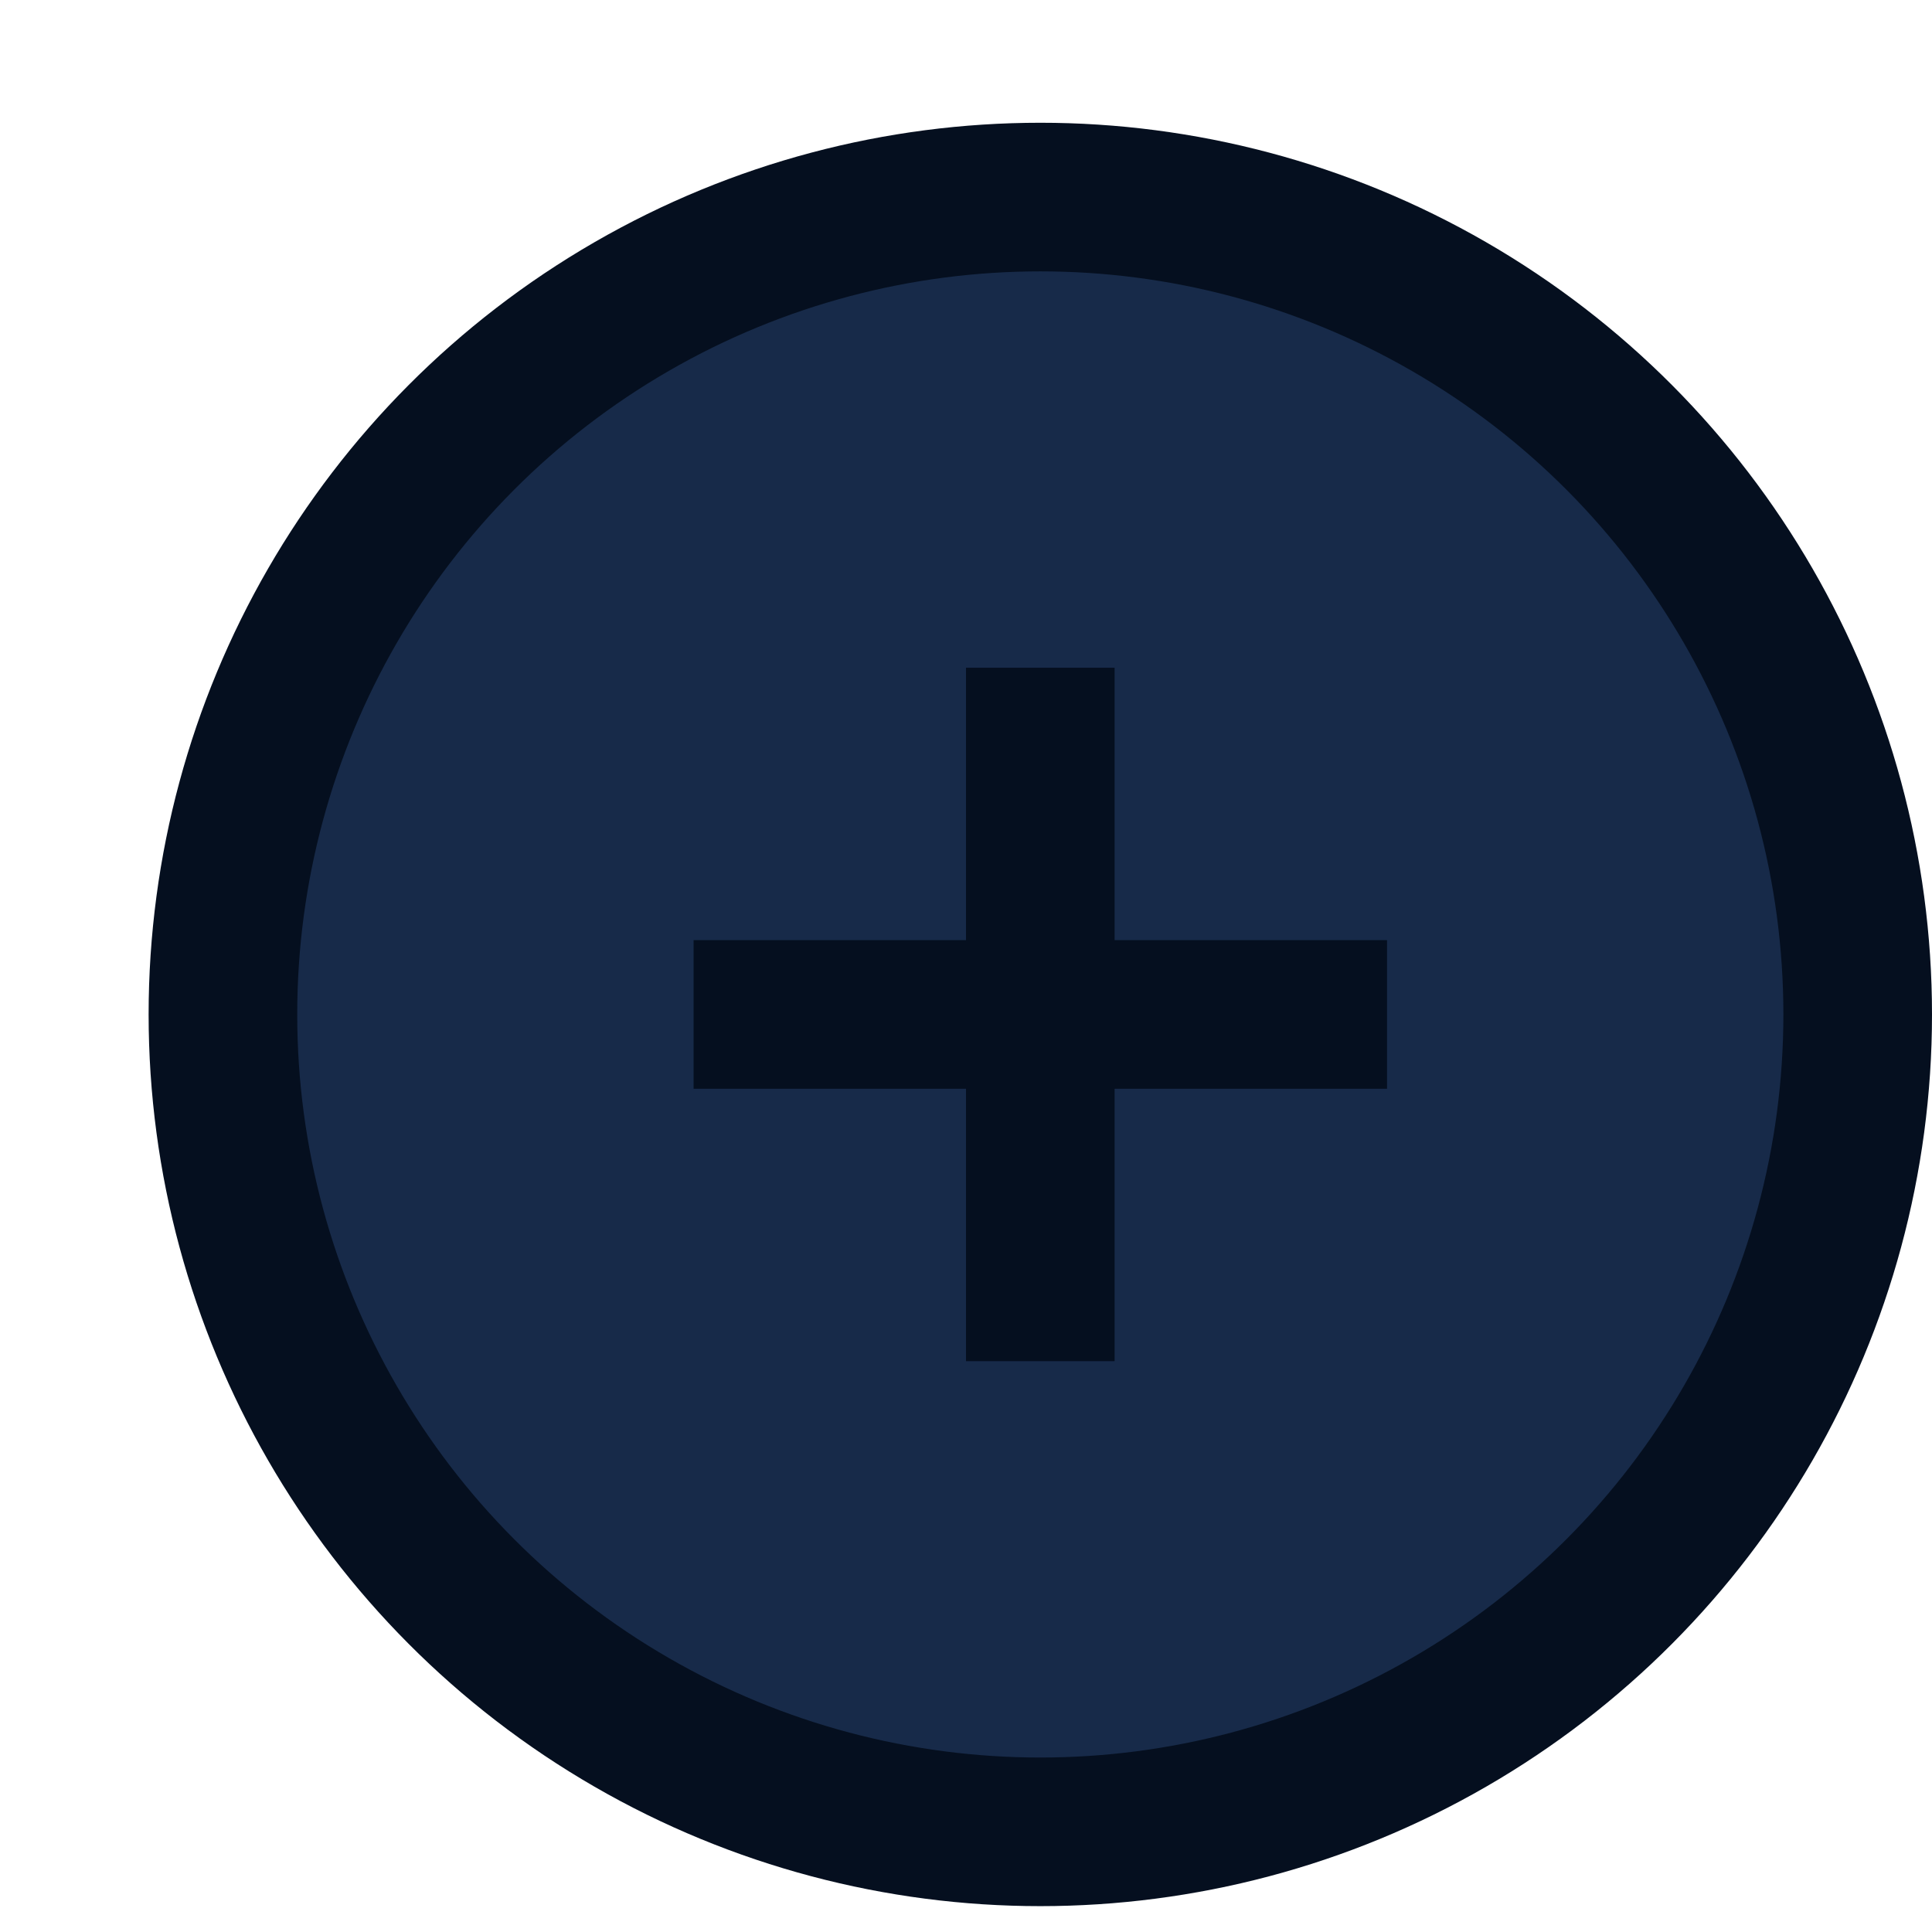 <?xml version="1.0" encoding="UTF-8"?> <svg xmlns="http://www.w3.org/2000/svg" width="13" height="13" viewBox="0 0 13 13" fill="none"> <circle cx="7" cy="6.826" r="5.5" fill="#172A49" stroke="#050F1F"></circle> <path d="M7 4.493V9.159M9.333 6.826L4.667 6.826" stroke="#050F1F"></path> </svg> 
